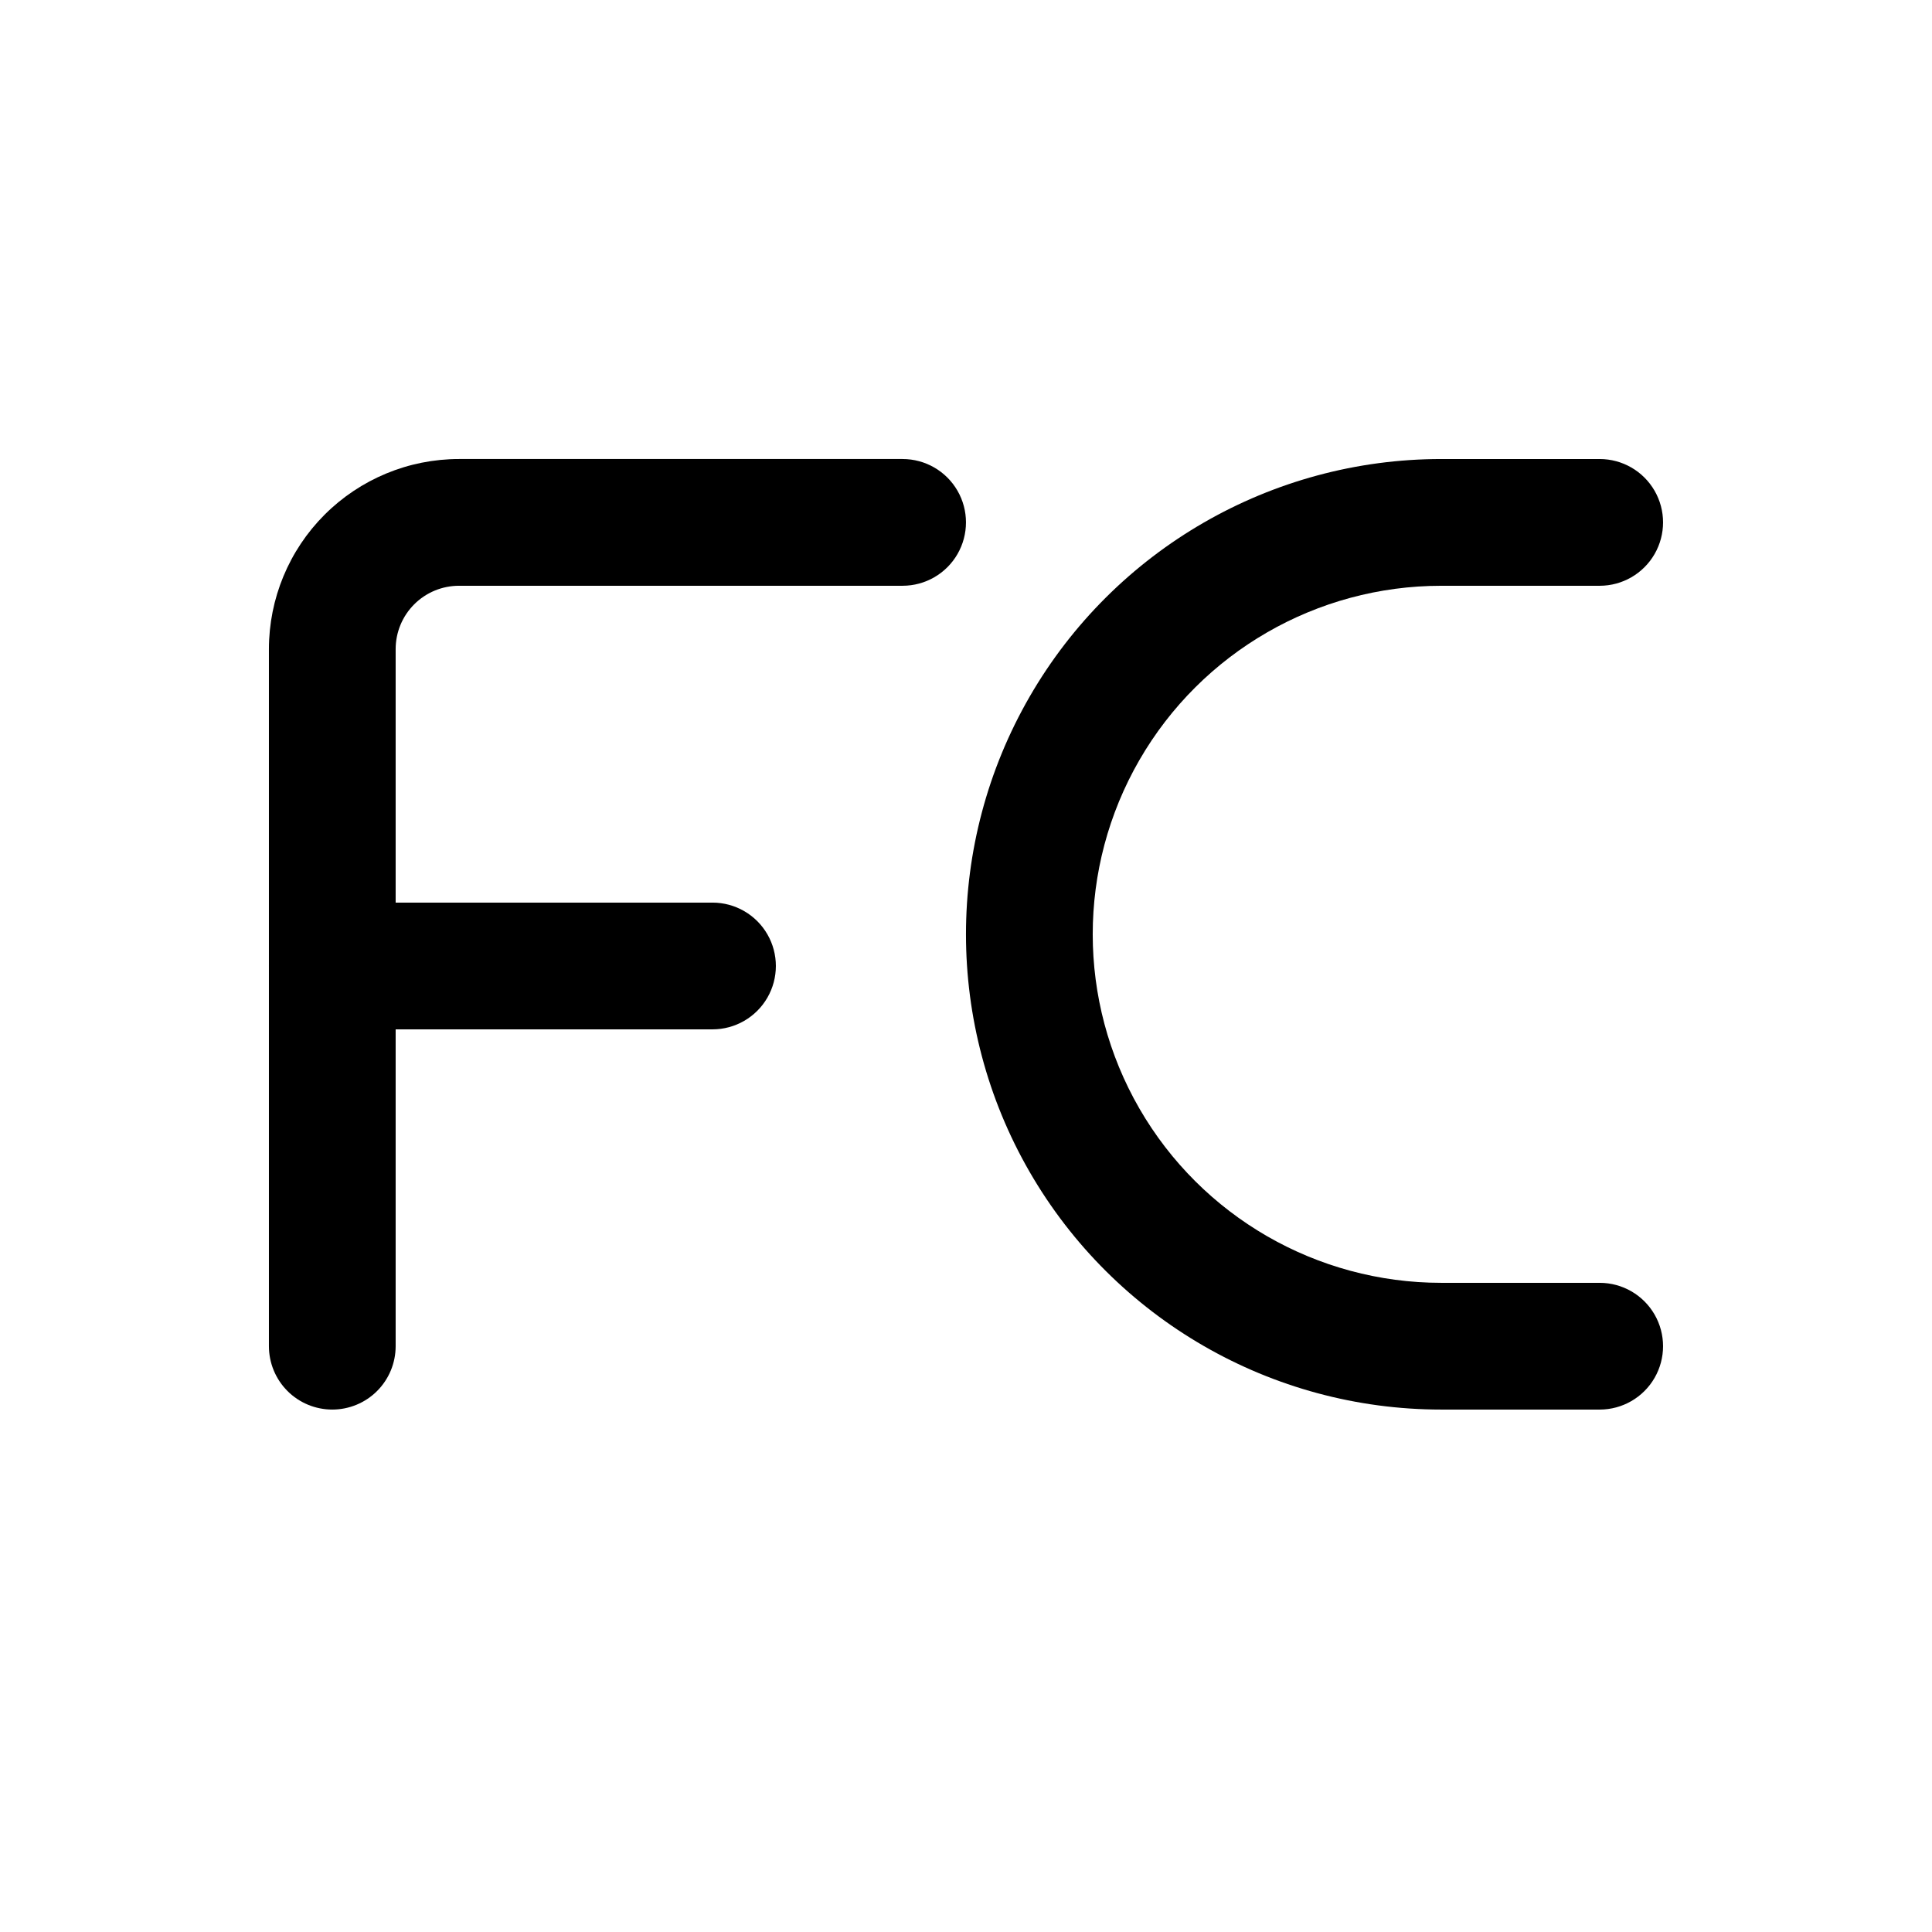 <?xml version="1.0" encoding="UTF-8"?>
<!-- Uploaded to: SVG Repo, www.svgrepo.com, Generator: SVG Repo Mixer Tools -->
<svg fill="#000000" width="800px" height="800px" version="1.1" viewBox="144 144 512 512" xmlns="http://www.w3.org/2000/svg">
 <g>
  <path d="m567.93 517.55h-41.984c-44.996 0-86.578-24.008-109.08-62.977-22.496-38.969-22.496-86.984 0-125.95 22.5-38.969 64.082-62.977 109.08-62.977h41.984c6 0 11.547 3.203 14.547 8.398s3 11.598 0 16.793c-3 5.195-8.547 8.398-14.547 8.398h-41.984c-32.996 0-63.488 17.602-79.988 46.18s-16.5 63.789 0 92.367 46.992 46.18 79.988 46.18h41.984c6 0 11.547 3.203 14.547 8.398 3 5.195 3 11.598 0 16.793s-8.547 8.398-14.547 8.398z"/>
  <path d="m332.82 416.79h-100.76c-6 0-11.543-3.203-14.543-8.398-3-5.195-3-11.598 0-16.793 3-5.195 8.543-8.398 14.543-8.398h100.76c6 0 11.543 3.203 14.543 8.398 3 5.195 3 11.598 0 16.793-3 5.195-8.543 8.398-14.543 8.398z"/>
  <path d="m232.06 517.55c-4.453 0-8.727-1.77-11.875-4.918-3.148-3.152-4.918-7.422-4.918-11.875v-184.73c0-13.363 5.309-26.176 14.754-35.625 9.449-9.449 22.266-14.758 35.625-14.758h117.55c6 0 11.547 3.203 14.547 8.398s3 11.598 0 16.793c-3 5.195-8.547 8.398-14.547 8.398h-117.55c-4.453 0-8.727 1.77-11.875 4.918-3.148 3.148-4.918 7.422-4.918 11.875v184.73c0 4.453-1.77 8.723-4.918 11.875-3.148 3.148-7.422 4.918-11.875 4.918z"/>
 </g>
</svg>